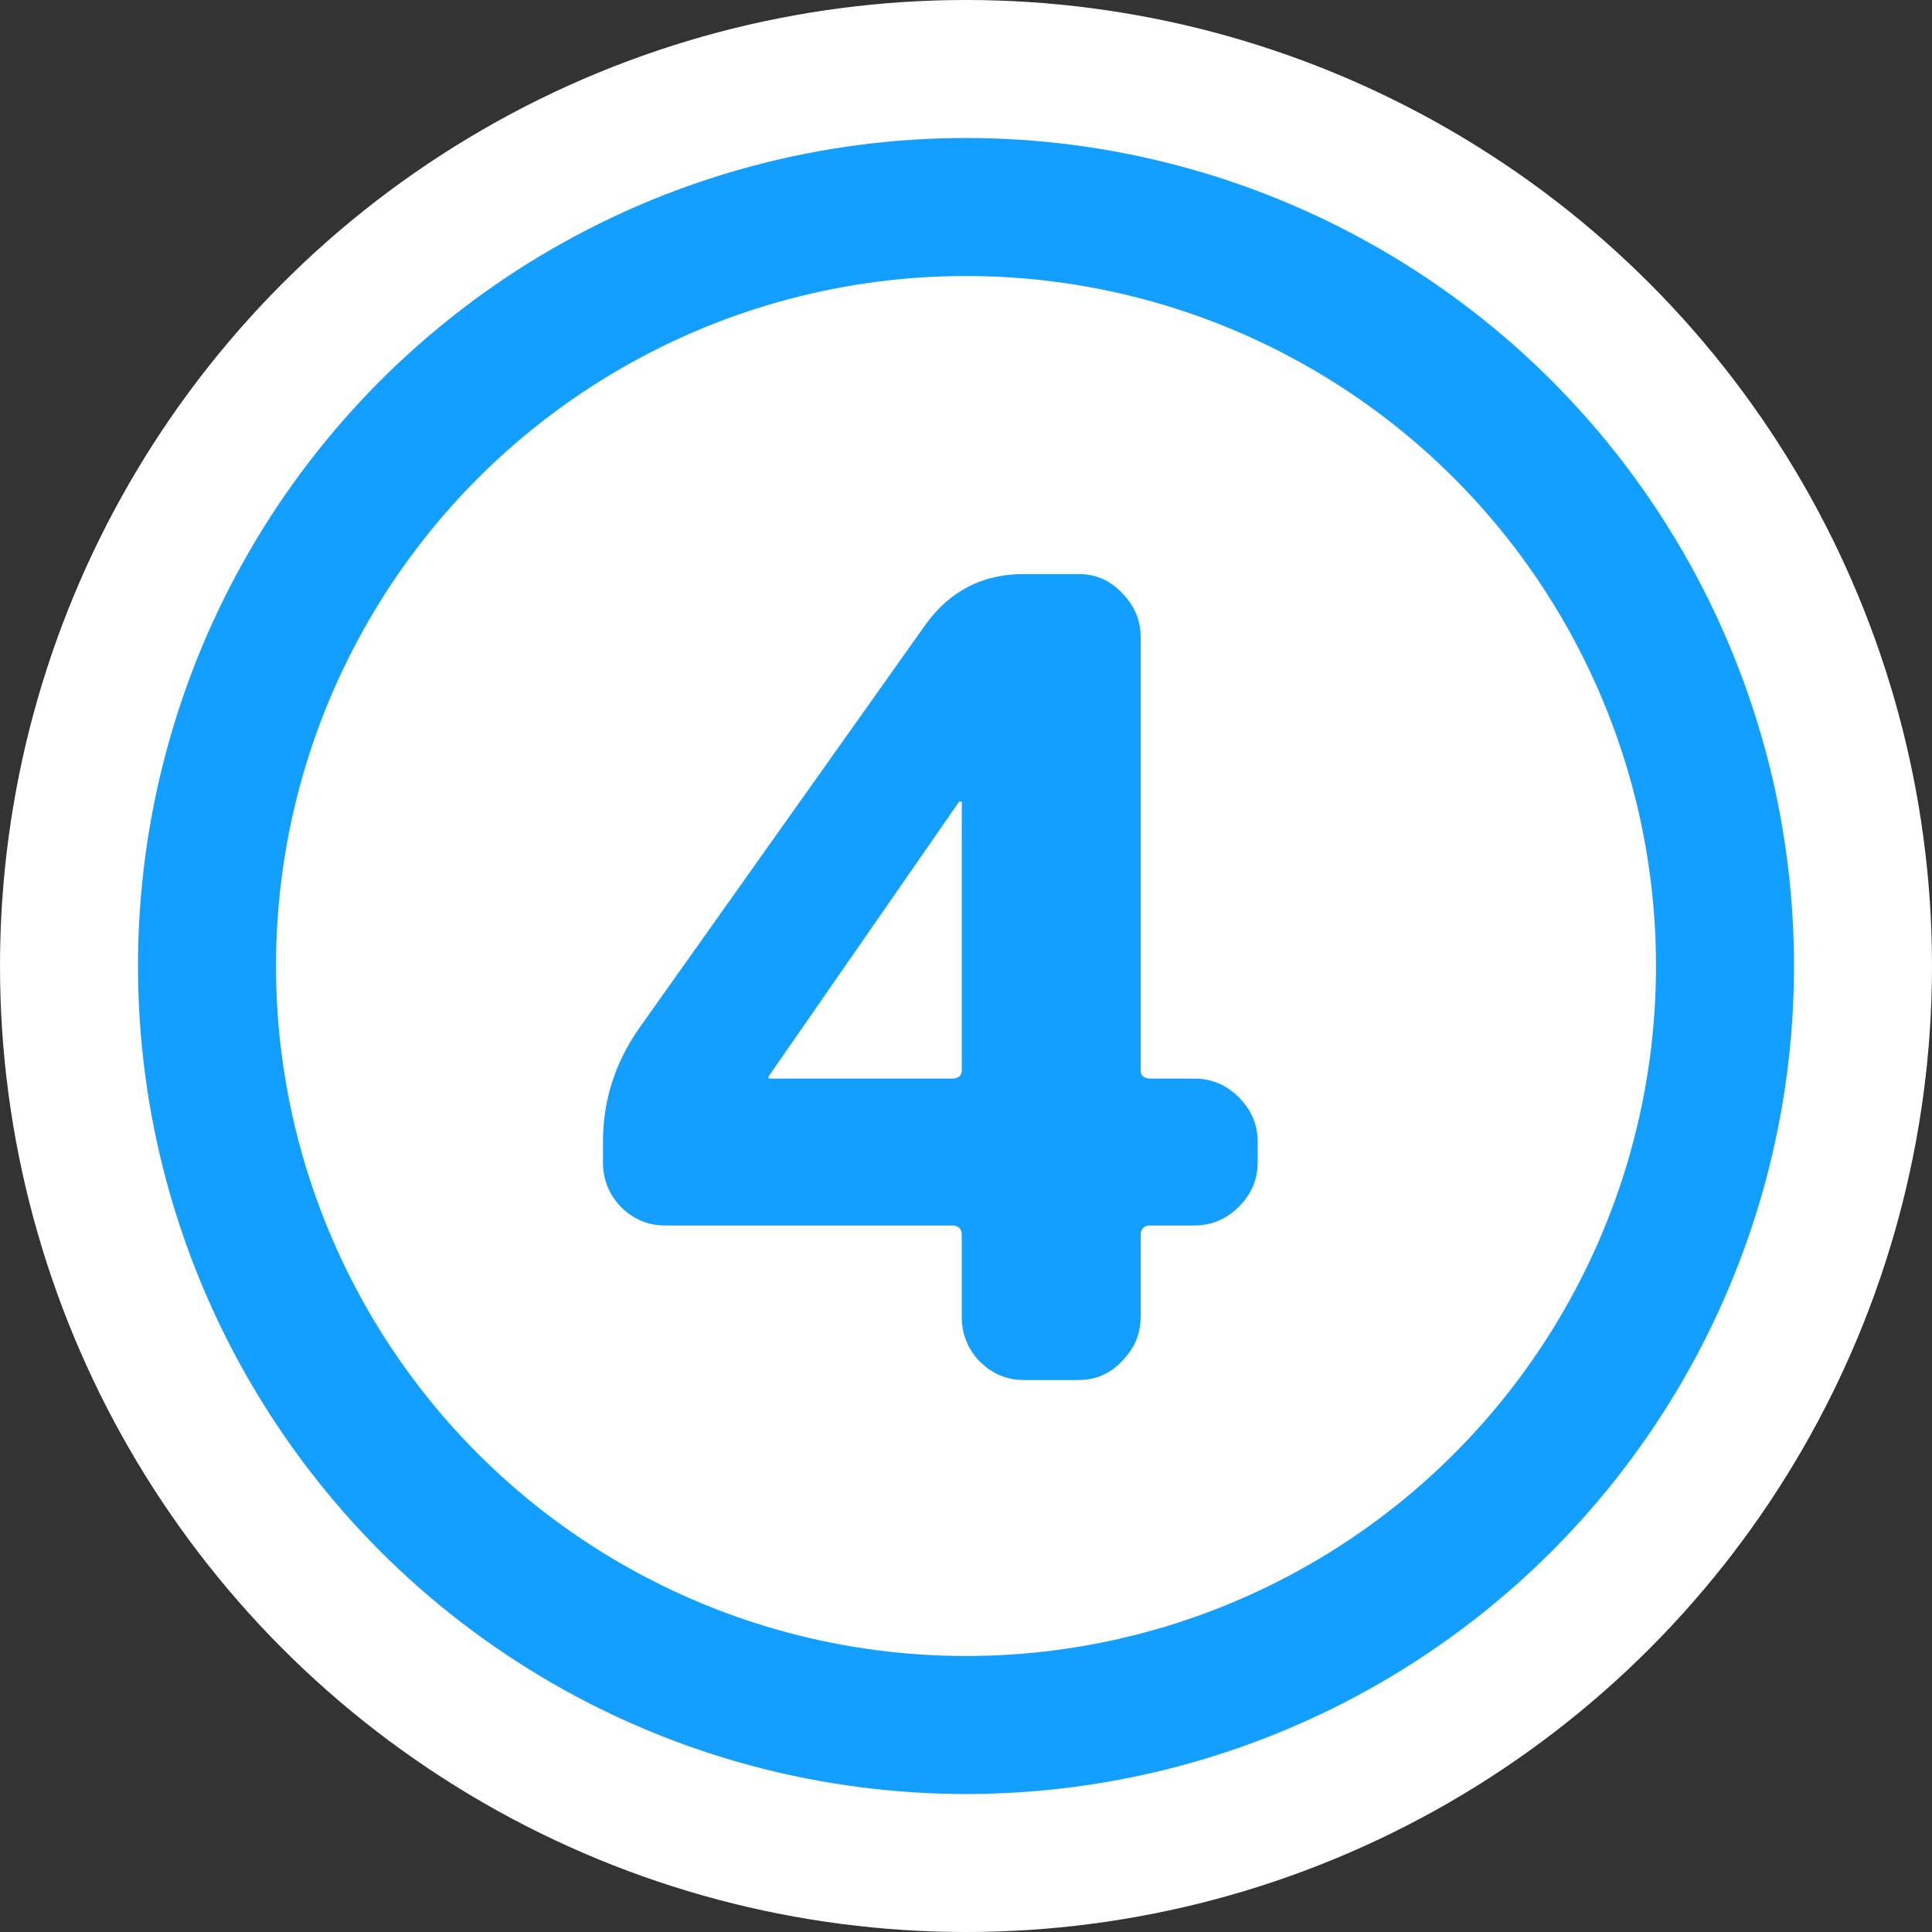 <svg width="56" height="56" viewBox="0 0 56 56" fill="none" xmlns="http://www.w3.org/2000/svg">
<rect x="0" y="0" width="56" height="56" fill="#333333" stroke="none"/>
<circle cx="28" cy="28" r="28" fill="white"/>
<circle cx="28" cy="28" r="22" stroke="#129FFF" stroke-width="4"/>
<path d="M22.278 31.2V31.232C22.278 31.253 22.288 31.264 22.31 31.264H27.59C27.782 31.264 27.878 31.179 27.878 31.008V23.264C27.878 23.243 27.867 23.232 27.846 23.232C27.803 23.232 27.782 23.243 27.782 23.264L22.278 31.2ZM19.27 35.52C18.779 35.52 18.352 35.339 17.99 34.976C17.648 34.613 17.478 34.187 17.478 33.696V33.088C17.478 31.893 17.83 30.795 18.534 29.792L26.822 18.112C27.526 17.131 28.475 16.64 29.67 16.64H31.27C31.76 16.64 32.176 16.821 32.518 17.184C32.88 17.547 33.062 17.973 33.062 18.464V31.008C33.062 31.179 33.158 31.264 33.35 31.264H34.63C35.12 31.264 35.547 31.445 35.91 31.808C36.272 32.171 36.454 32.597 36.454 33.088V33.696C36.454 34.187 36.272 34.613 35.91 34.976C35.547 35.339 35.12 35.52 34.63 35.52H33.35C33.158 35.52 33.062 35.616 33.062 35.808V38.176C33.062 38.667 32.88 39.093 32.518 39.456C32.176 39.819 31.76 40 31.27 40H29.67C29.179 40 28.752 39.819 28.39 39.456C28.048 39.093 27.878 38.667 27.878 38.176V35.808C27.878 35.616 27.782 35.52 27.59 35.52H19.27Z" fill="#129FFF"/>
</svg>
